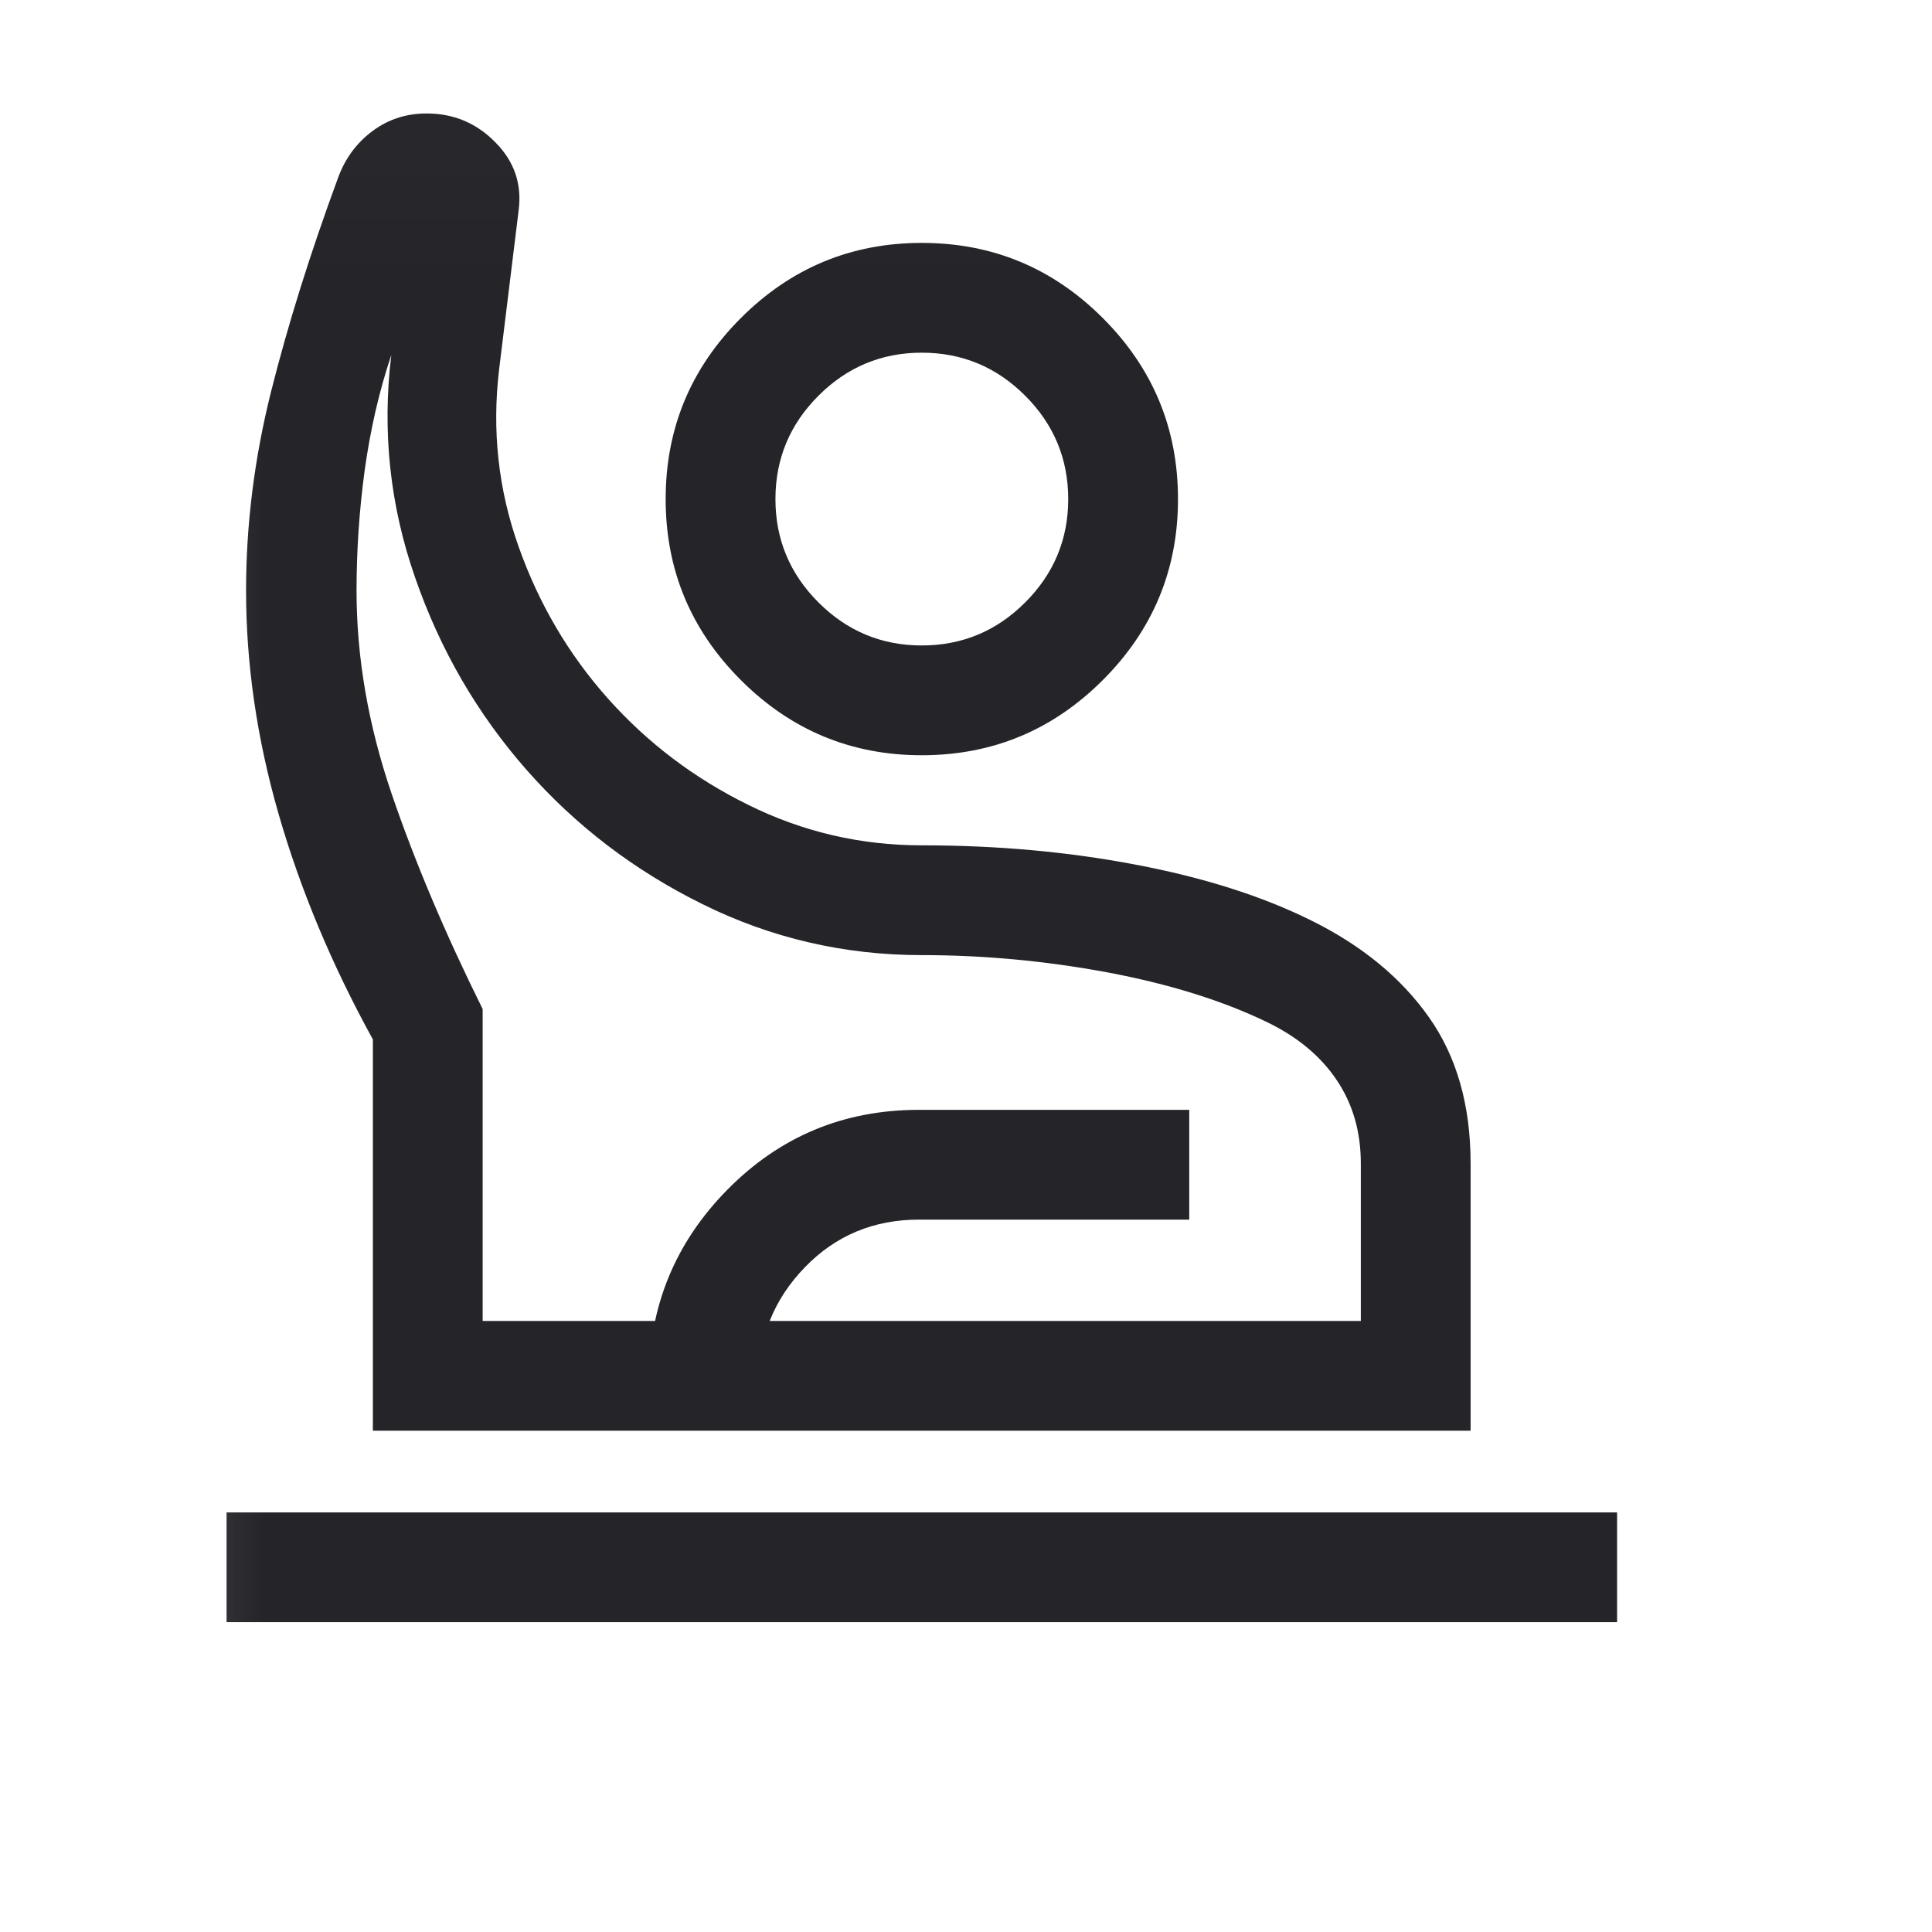 <svg width="11" height="11" viewBox="0 0 11 11" fill="none" xmlns="http://www.w3.org/2000/svg">
<mask id="mask0_423_1784" style="mask-type:alpha" maskUnits="userSpaceOnUse" x="0" y="0" width="11" height="11">
<rect x="0.248" y="0.021" width="10" height="10" fill="#D9D9D9"/>
</mask>
<g mask="url(#mask0_423_1784)">
<path d="M1.29 9.236V8.611H9.207V9.236H1.29ZM2.123 8.146V5.918C1.889 5.493 1.71 5.064 1.586 4.634C1.462 4.203 1.401 3.779 1.401 3.363C1.401 2.988 1.448 2.609 1.544 2.227C1.64 1.846 1.767 1.44 1.926 1.009C1.966 0.901 2.031 0.813 2.121 0.746C2.211 0.679 2.314 0.646 2.429 0.646C2.583 0.646 2.714 0.701 2.821 0.811C2.929 0.92 2.972 1.049 2.953 1.197L2.842 2.101C2.8 2.45 2.837 2.788 2.953 3.113C3.068 3.438 3.238 3.727 3.462 3.978C3.686 4.229 3.952 4.431 4.261 4.583C4.57 4.736 4.899 4.813 5.248 4.813C5.673 4.813 6.079 4.849 6.466 4.923C6.852 4.996 7.186 5.102 7.466 5.241C7.755 5.384 7.978 5.568 8.136 5.792C8.294 6.016 8.373 6.293 8.373 6.625V8.146H2.123ZM2.748 7.521H7.748V6.625C7.748 6.445 7.703 6.287 7.611 6.15C7.52 6.014 7.387 5.903 7.213 5.819C6.958 5.696 6.655 5.602 6.304 5.536C5.953 5.471 5.601 5.438 5.248 5.438C4.806 5.438 4.39 5.341 4 5.148C3.611 4.956 3.276 4.7 2.996 4.381C2.717 4.063 2.505 3.698 2.363 3.287C2.22 2.877 2.175 2.455 2.228 2.021C2.158 2.229 2.108 2.449 2.076 2.68C2.045 2.91 2.03 3.138 2.03 3.363C2.03 3.742 2.096 4.126 2.229 4.517C2.362 4.907 2.535 5.316 2.748 5.745V7.521ZM5.248 4.3C4.846 4.3 4.503 4.157 4.218 3.872C3.933 3.587 3.79 3.244 3.79 2.842C3.79 2.439 3.933 2.096 4.218 1.811C4.503 1.526 4.846 1.383 5.248 1.383C5.651 1.383 5.994 1.526 6.279 1.811C6.564 2.096 6.707 2.439 6.707 2.842C6.707 3.244 6.564 3.587 6.279 3.872C5.994 4.157 5.651 4.3 5.248 4.3ZM5.248 3.675C5.478 3.675 5.674 3.593 5.837 3.43C6 3.267 6.082 3.071 6.082 2.842C6.082 2.612 6 2.416 5.837 2.253C5.674 2.09 5.478 2.008 5.248 2.008C5.019 2.008 4.823 2.09 4.66 2.253C4.497 2.416 4.415 2.612 4.415 2.842C4.415 3.071 4.497 3.267 4.66 3.43C4.823 3.593 5.019 3.675 5.248 3.675ZM3.694 8.146V7.869C3.694 7.441 3.843 7.076 4.142 6.773C4.441 6.47 4.804 6.319 5.232 6.319H6.771V6.944H5.232C4.975 6.944 4.758 7.034 4.583 7.215C4.407 7.396 4.319 7.614 4.319 7.869V8.146H3.694Z" fill="#242429"/>
</g>
</svg>
